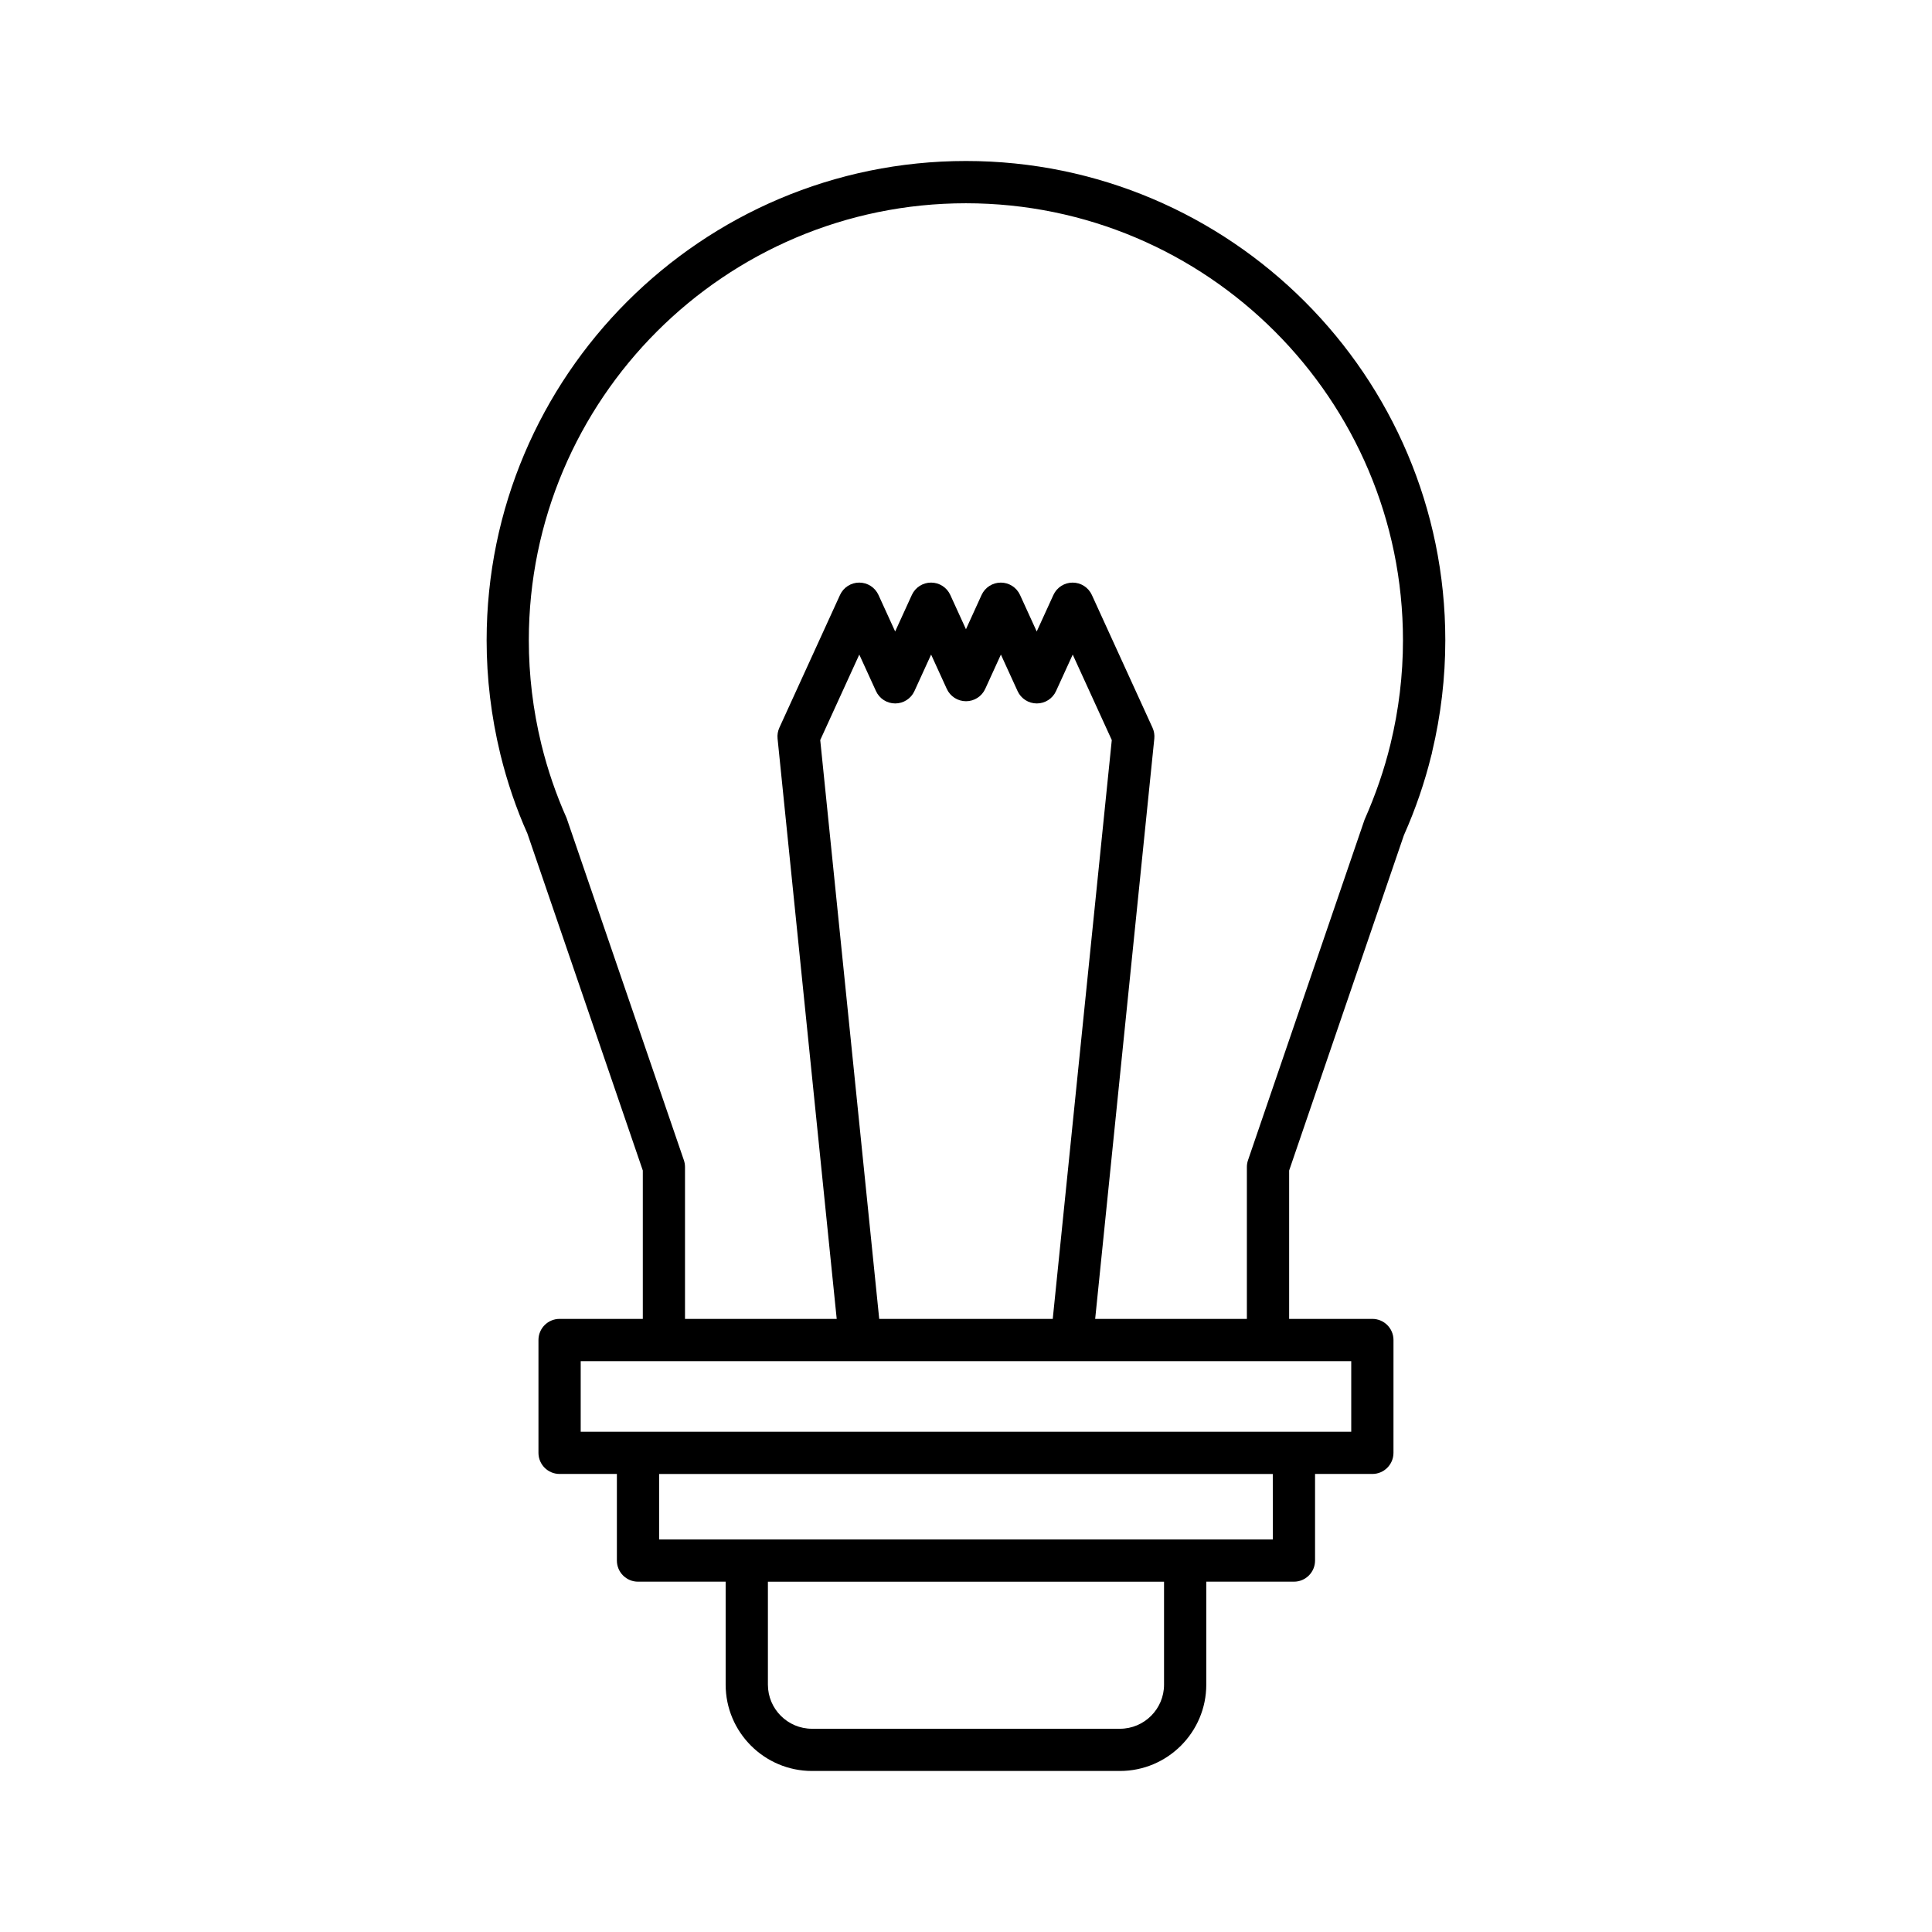 <?xml version="1.0" encoding="UTF-8"?>
<!-- Uploaded to: SVG Repo, www.svgrepo.com, Generator: SVG Repo Mixer Tools -->
<svg fill="#000000" width="800px" height="800px" version="1.1" viewBox="144 144 512 512" xmlns="http://www.w3.org/2000/svg">
 <path d="m516.05 365.34c3.074-6.894 5.531-14.078 7.258-21.133 0.109-0.328 0.188-0.664 0.234-1.004 2.309-9.691 3.481-19.613 3.481-29.508 0-70.043-56.984-127.03-127.03-127.03-70.043 0.004-127.03 56.988-127.03 127.03 0 10.074 1.215 20.18 3.609 30.043 0.016 0.086 0.035 0.168 0.059 0.254 1.781 7.266 4.238 14.449 7.129 20.883l30.594 89.324v39.32h-22.055c-3.09 0-5.598 2.508-5.598 5.598v29.898c0 3.09 2.508 5.598 5.598 5.598h15.184v22.949c0 3.09 2.508 5.598 5.598 5.598h23.227v27.281c0 12.617 10.266 22.883 22.883 22.883h81.605c12.617 0 22.883-10.266 22.883-22.883v-27.281h23.227c3.09 0 5.598-2.508 5.598-5.598v-22.949h15.184c3.09 0 5.598-2.508 5.598-5.598l0.004-29.898c0-3.09-2.508-5.598-5.598-5.598h-22.055v-39.32zm-63.566 225.11c0 6.445-5.242 11.688-11.688 11.688h-81.605c-6.445 0-11.688-5.242-11.688-11.688v-27.281h104.98zm28.828-38.477h-162.64v-17.352h162.63zm20.781-47.254v18.703h-204.2v-18.703zm-125.09-11.195-15.633-153.4 10.352-22.652 4.422 9.676c0.91 1.992 2.898 3.273 5.094 3.273 2.191 0 4.184-1.277 5.094-3.273l4.422-9.676 4.152 9.09c0.91 1.992 2.898 3.273 5.094 3.273 2.191 0 4.184-1.277 5.094-3.273l4.152-9.09 4.422 9.676c0.91 1.992 2.898 3.273 5.094 3.273 2.191 0 4.184-1.277 5.094-3.273l4.422-9.676 10.352 22.652-15.645 153.4zm97.738-42.07c-0.203 0.586-0.305 1.195-0.305 1.816v40.254h-40.203l15.672-153.78c0.102-0.992-0.062-1.988-0.477-2.894l-16.074-35.18c-0.91-1.992-2.898-3.273-5.094-3.273-2.191 0-4.184 1.277-5.094 3.273l-4.422 9.68-4.422-9.68c-0.914-1.992-2.898-3.273-5.094-3.273-2.191 0-4.184 1.277-5.094 3.273l-4.141 9.086-4.152-9.09c-0.91-1.992-2.898-3.273-5.094-3.273-2.191 0-4.184 1.277-5.094 3.273l-4.422 9.68-4.422-9.68c-0.91-1.992-2.898-3.273-5.094-3.273-2.191 0-4.184 1.277-5.094 3.273l-16.074 35.18c-0.414 0.906-0.578 1.902-0.477 2.894l15.672 153.78h-40.203v-40.254c0-0.617-0.102-1.23-0.305-1.816l-31.078-90.668c-2.801-6.289-5.043-12.832-6.664-19.453 0-0.004-0.004-0.012-0.004-0.016-0.016-0.07-0.031-0.145-0.051-0.215-2.184-9-3.289-18.219-3.289-27.402 0-63.871 51.965-115.83 115.83-115.83 63.871 0 115.83 51.961 115.83 115.83 0 9.184-1.105 18.402-3.289 27.402-0.02 0.07-0.031 0.141-0.051 0.215 0 0.004-0.004 0.012-0.004 0.016-1.621 6.621-3.863 13.164-6.844 19.914z"/>
</svg>